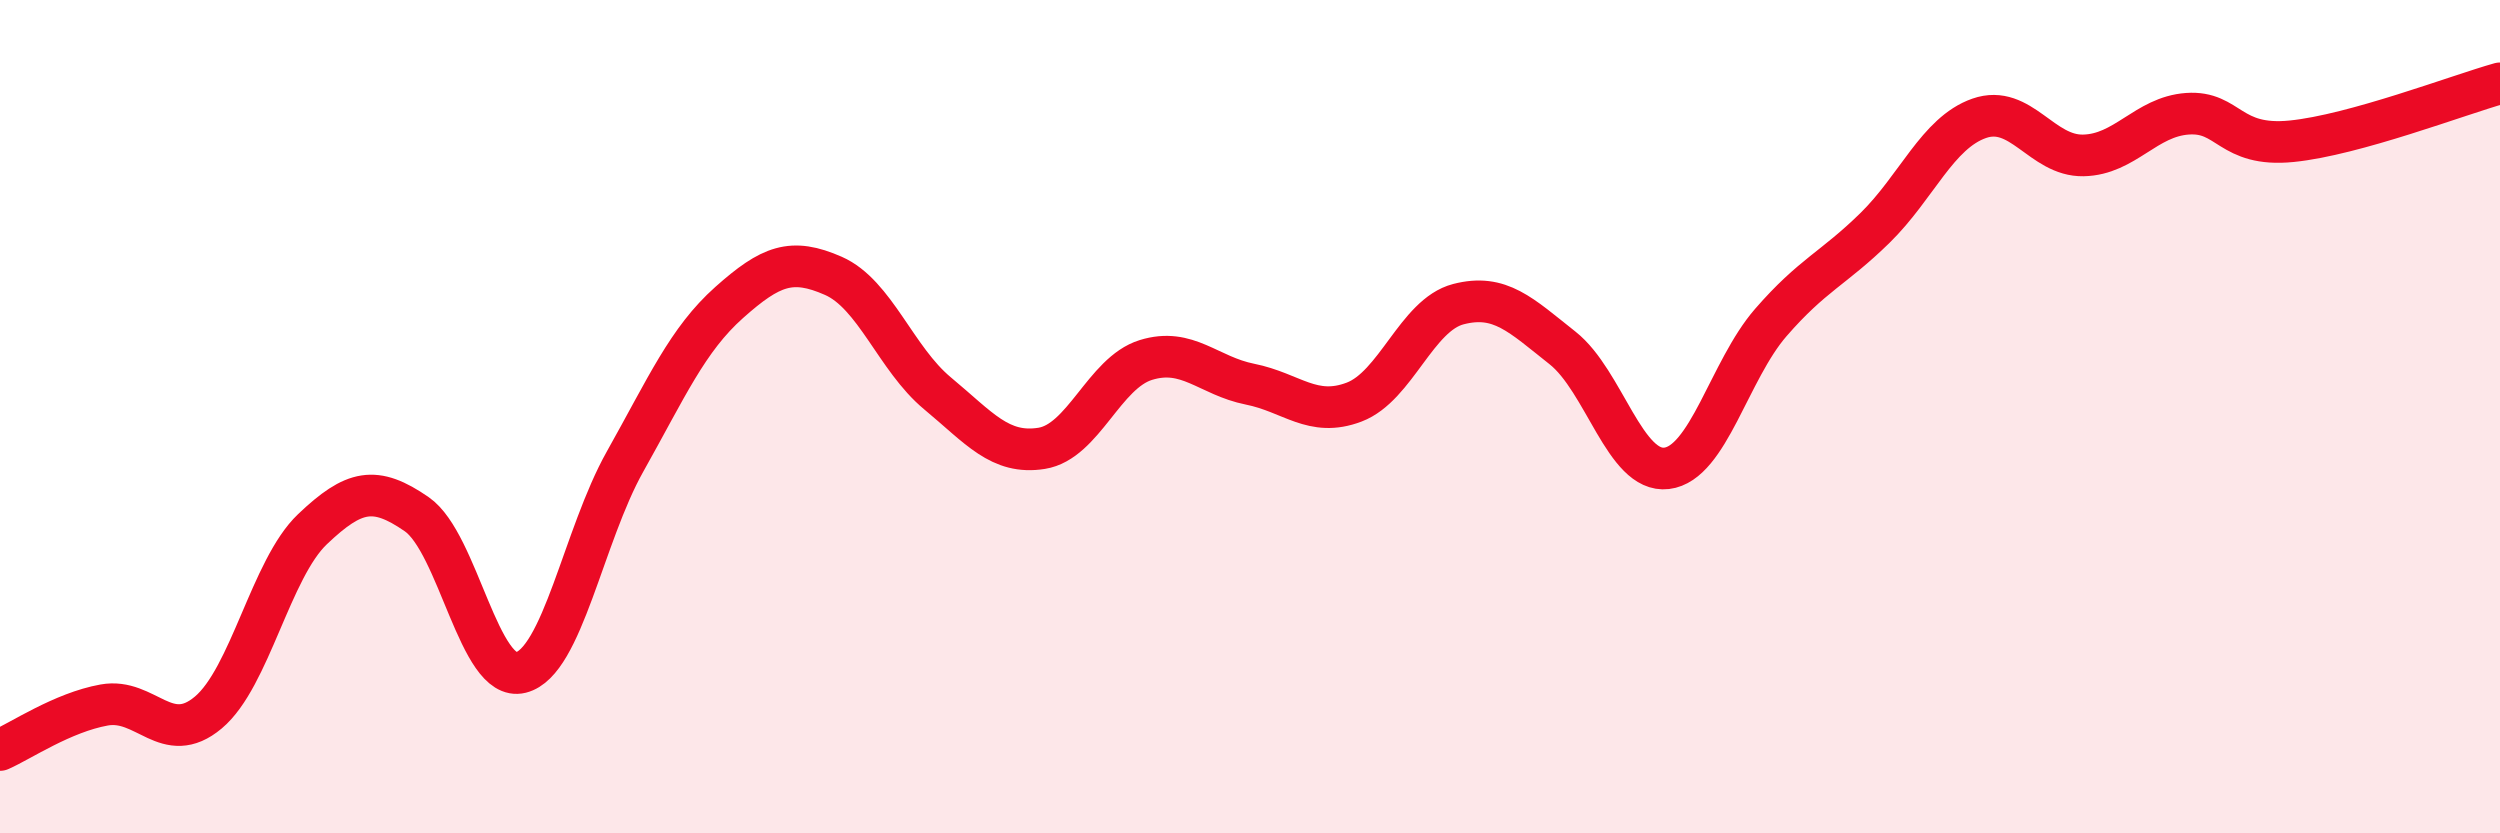 
    <svg width="60" height="20" viewBox="0 0 60 20" xmlns="http://www.w3.org/2000/svg">
      <path
        d="M 0,18 C 0.5,17.78 1.5,17.1 2.5,16.92 C 3.5,16.74 4,17.94 5,17.1 C 6,16.26 6.5,13.65 7.5,12.7 C 8.5,11.75 9,11.65 10,12.34 C 11,13.03 11.5,16.39 12.5,16.14 C 13.5,15.89 14,12.86 15,11.08 C 16,9.3 16.5,8.15 17.5,7.26 C 18.5,6.37 19,6.18 20,6.62 C 21,7.06 21.5,8.61 22.5,9.44 C 23.5,10.27 24,10.92 25,10.76 C 26,10.6 26.5,8.95 27.5,8.64 C 28.5,8.33 29,9.02 30,9.22 C 31,9.42 31.5,10.03 32.5,9.65 C 33.5,9.27 34,7.56 35,7.3 C 36,7.04 36.5,7.56 37.5,8.35 C 38.5,9.14 39,11.36 40,11.24 C 41,11.12 41.5,8.89 42.5,7.74 C 43.5,6.59 44,6.45 45,5.47 C 46,4.49 46.5,3.19 47.5,2.84 C 48.5,2.49 49,3.75 50,3.73 C 51,3.71 51.5,2.8 52.5,2.73 C 53.5,2.66 53.5,3.54 55,3.39 C 56.5,3.24 59,2.28 60,2L60 20L0 20Z"
        fill="#EB0A25"
        opacity="0.1"
        stroke-linecap="round"
        stroke-linejoin="round"
      />
      <path
        d="M 0,18 C 0.5,17.78 1.5,17.1 2.5,16.92 C 3.5,16.74 4,17.94 5,17.1 C 6,16.26 6.5,13.65 7.5,12.7 C 8.5,11.75 9,11.65 10,12.34 C 11,13.03 11.5,16.39 12.5,16.14 C 13.5,15.89 14,12.86 15,11.08 C 16,9.3 16.5,8.15 17.5,7.26 C 18.5,6.37 19,6.18 20,6.62 C 21,7.06 21.5,8.61 22.5,9.44 C 23.5,10.27 24,10.92 25,10.76 C 26,10.6 26.5,8.95 27.5,8.64 C 28.5,8.33 29,9.02 30,9.22 C 31,9.42 31.5,10.03 32.5,9.65 C 33.5,9.27 34,7.56 35,7.3 C 36,7.04 36.5,7.56 37.5,8.35 C 38.5,9.14 39,11.36 40,11.24 C 41,11.12 41.5,8.89 42.5,7.74 C 43.5,6.59 44,6.45 45,5.47 C 46,4.49 46.5,3.19 47.5,2.84 C 48.5,2.49 49,3.75 50,3.73 C 51,3.71 51.5,2.8 52.5,2.73 C 53.5,2.66 53.5,3.54 55,3.39 C 56.5,3.24 59,2.28 60,2"
        stroke="#EB0A25"
        stroke-width="1"
        fill="none"
        stroke-linecap="round"
        stroke-linejoin="round"
      />
    </svg>
  